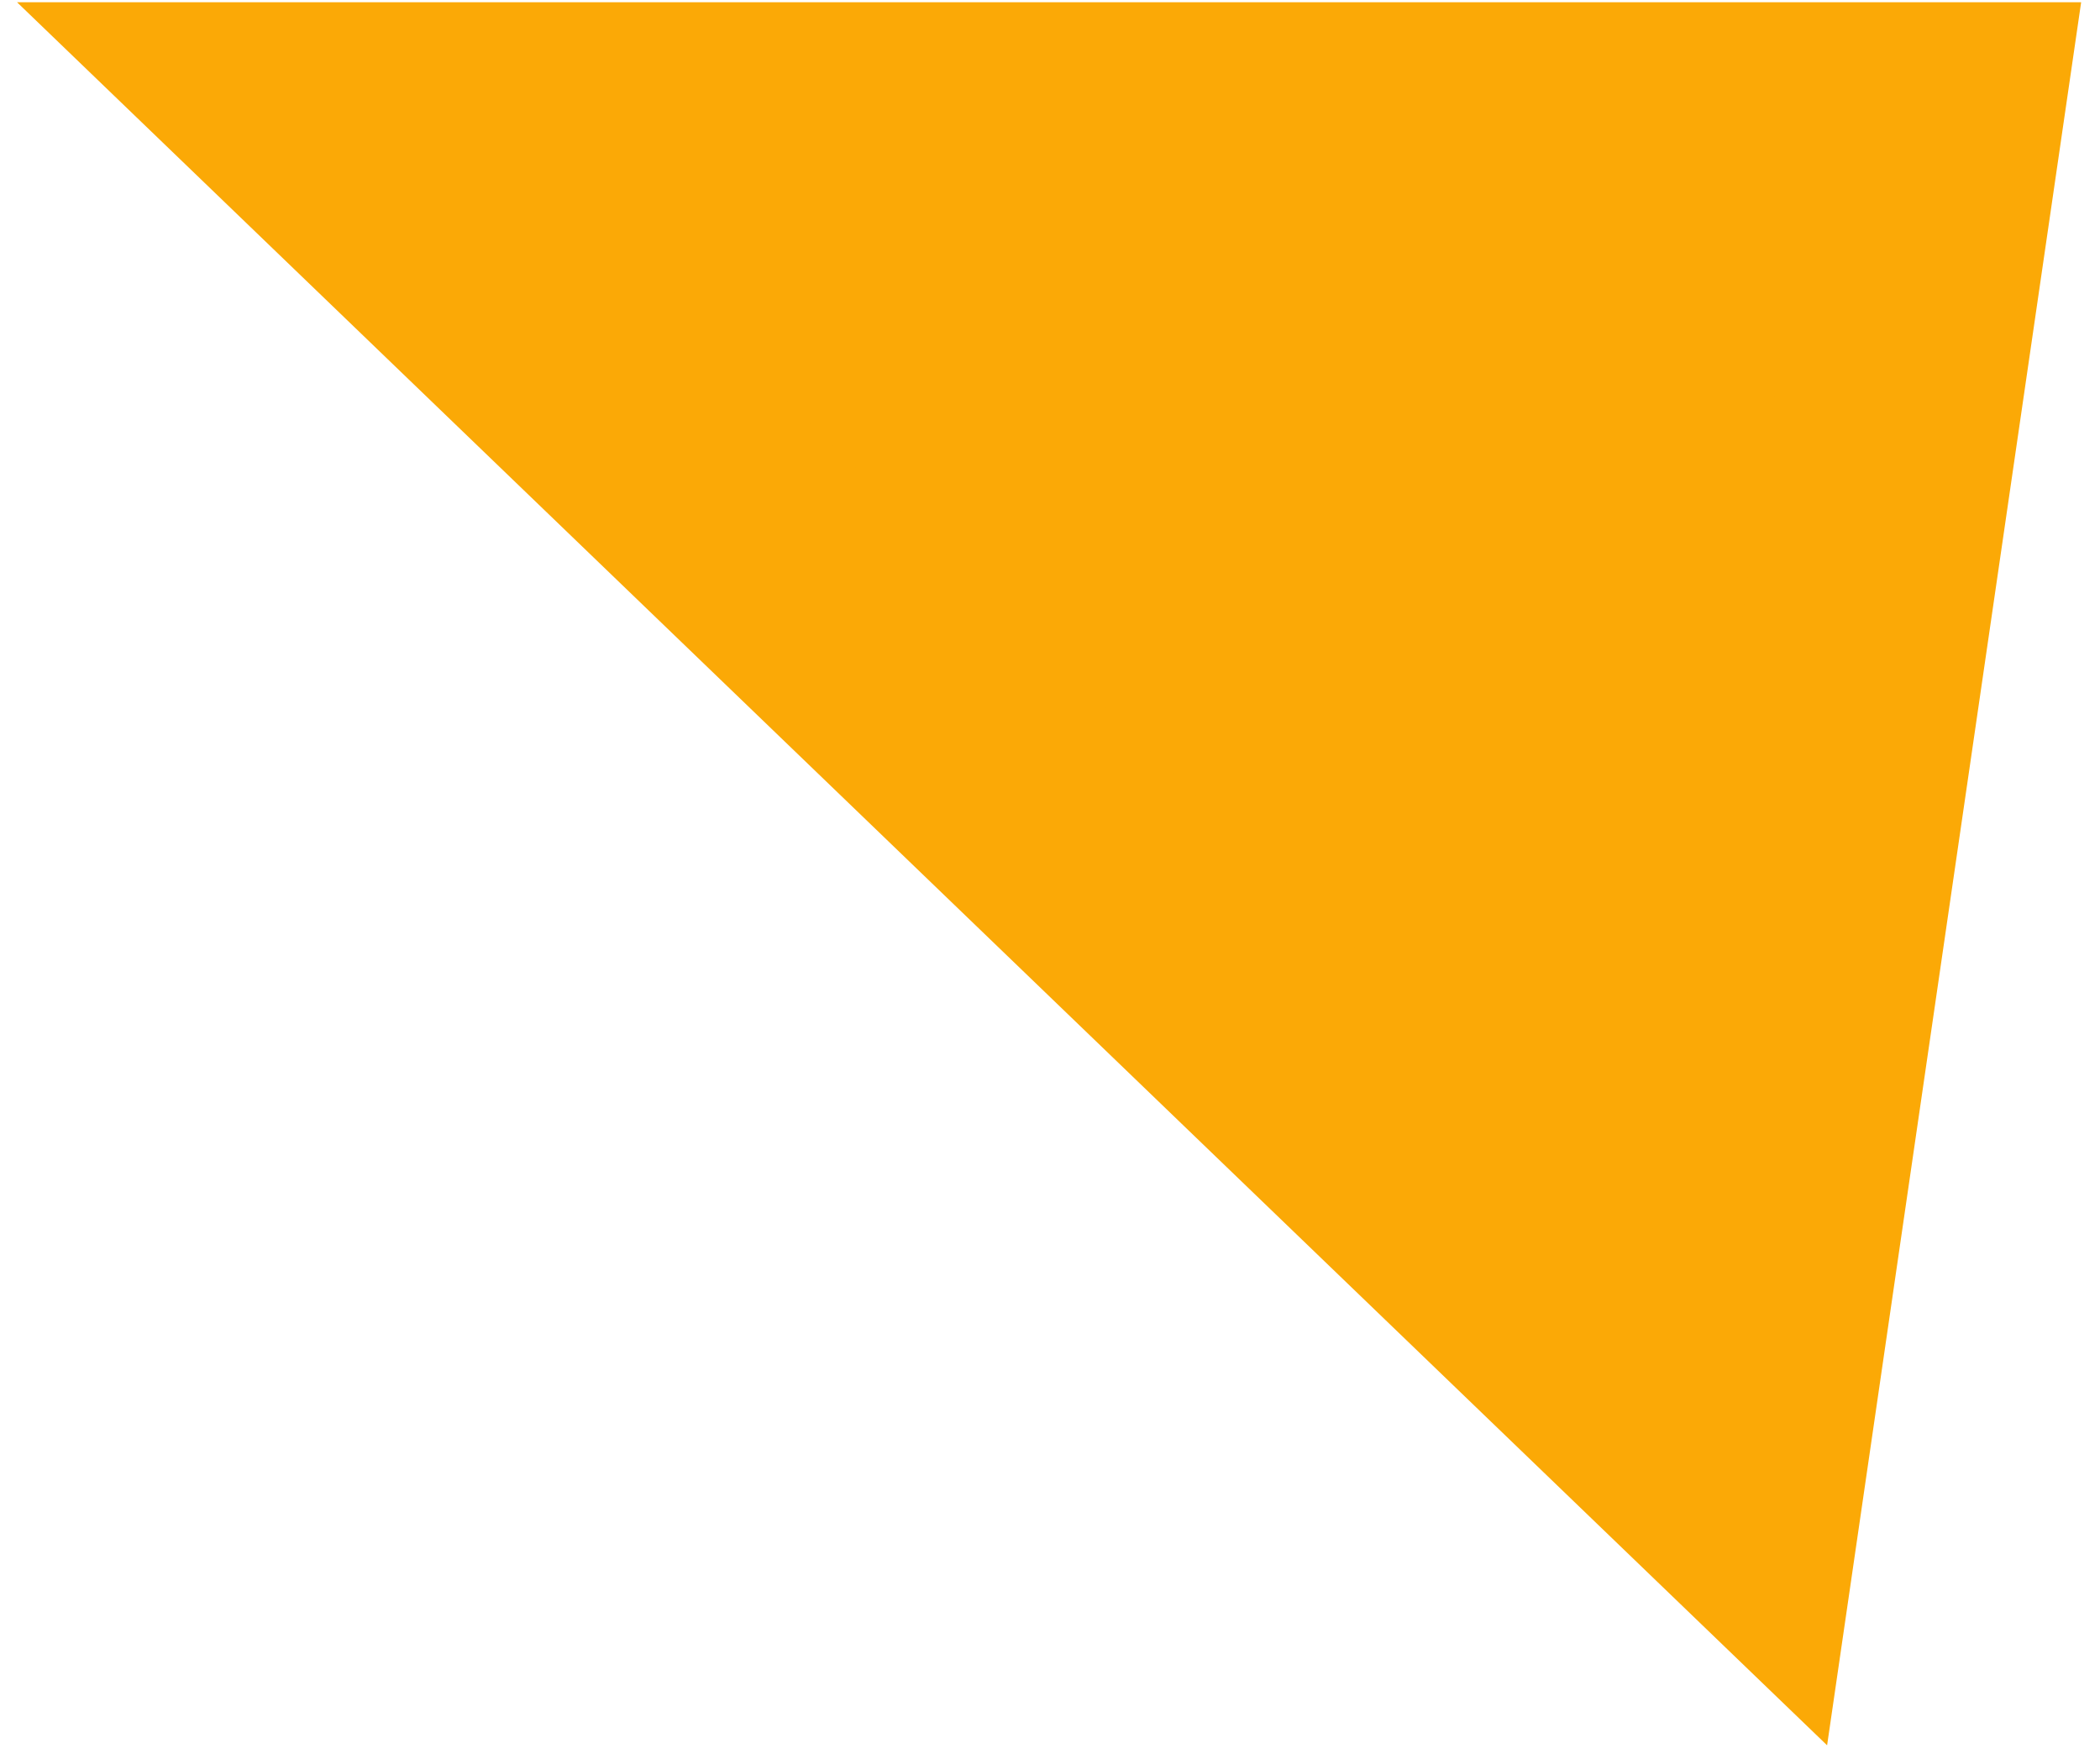 <?xml version="1.0" encoding="UTF-8"?> <svg xmlns="http://www.w3.org/2000/svg" xmlns:xlink="http://www.w3.org/1999/xlink" width="117" height="98" overflow="hidden"><defs><clipPath id="clip0"><rect x="285" y="184" width="117" height="98"></rect></clipPath></defs><g clip-path="url(#clip0)" transform="translate(-285 -184)"><path d="M393 191 381.923 267 303 191Z" stroke="#FBA906" stroke-width="13.75" stroke-miterlimit="8" fill="#FBA906" fill-rule="evenodd"></path></g></svg> 